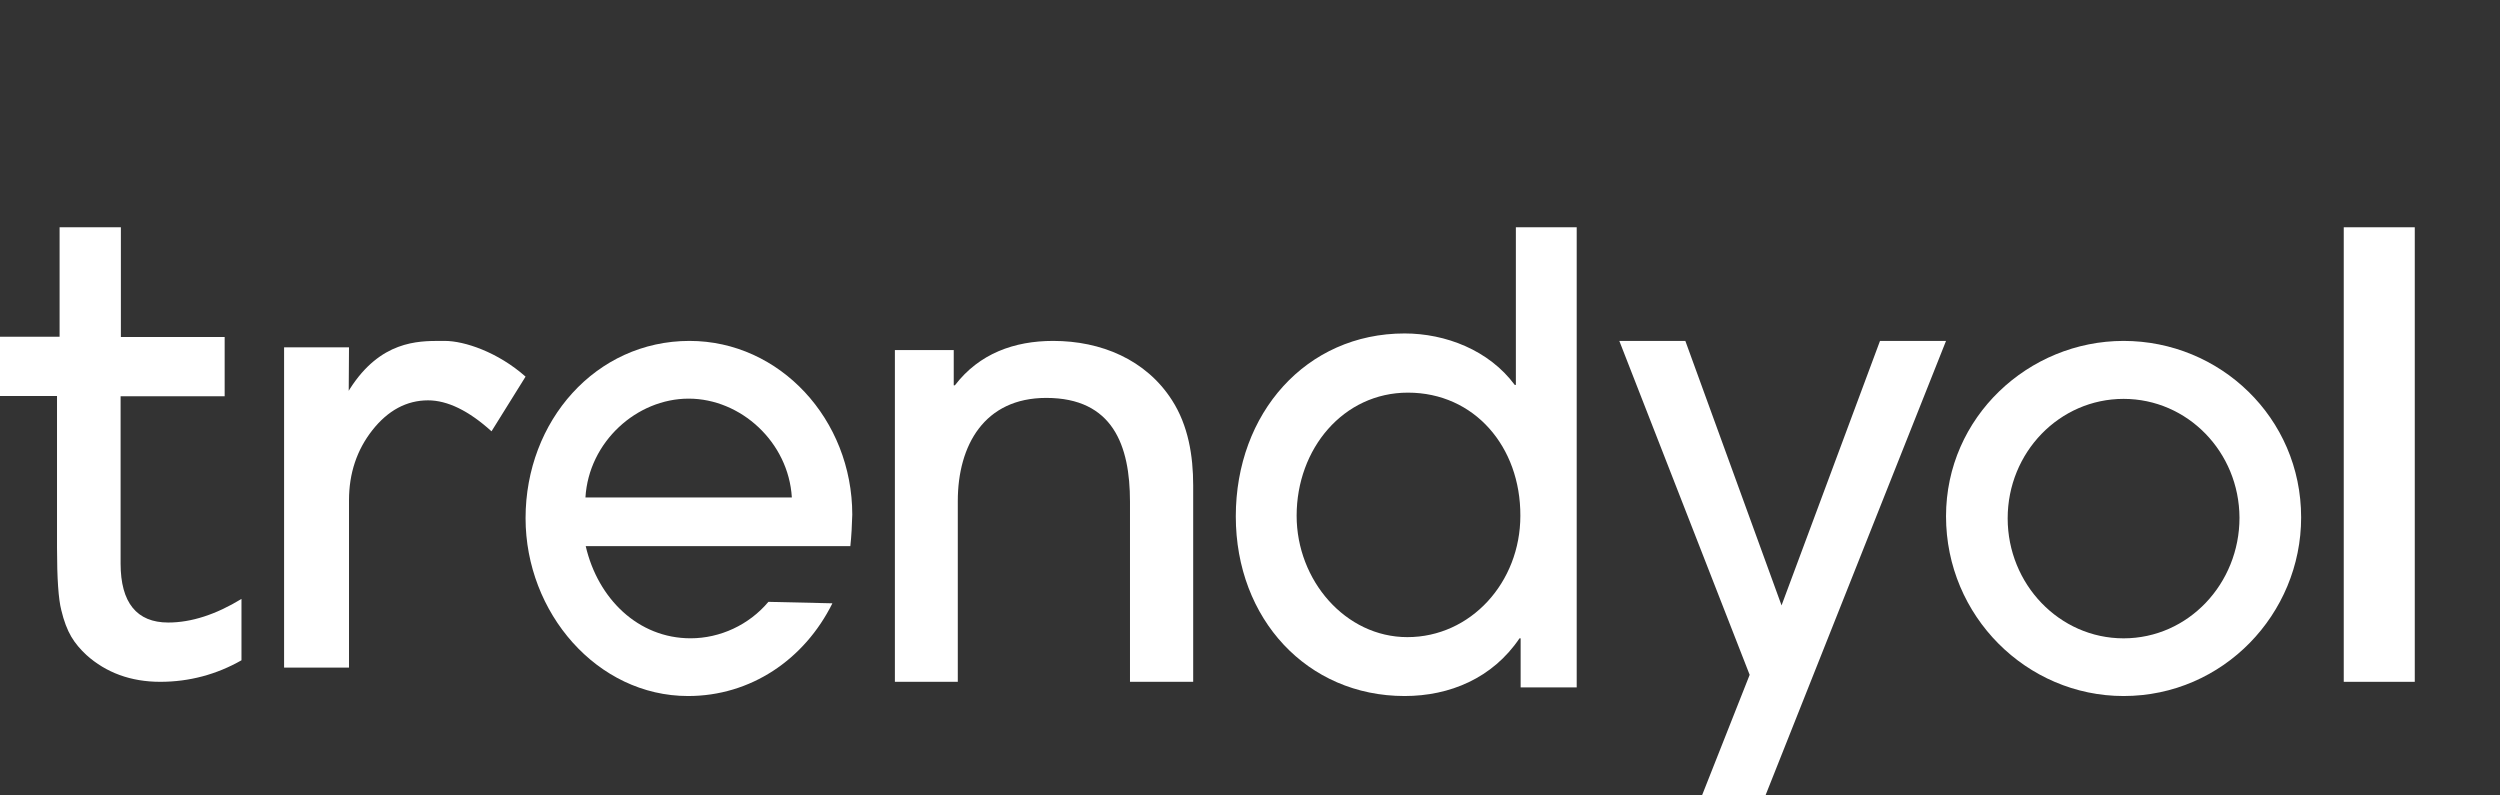 <svg width="176" height="56" viewBox="0 0 176 56" fill="none" xmlns="http://www.w3.org/2000/svg">
<rect x="0" y="0" width="176" height="56" fill="#333333" stroke="none"/>
<path d="M59.864 38.45H41.235C42.09 42.145 44.926 44.936 48.617 44.936C50.695 44.936 52.735 43.992 54.095 42.37L58.601 42.473C56.62 46.455 52.832 49 48.442 49C42.031 49 37 43.13 37 36.48C37 29.624 41.953 24 48.539 24C54.91 24 60 29.542 60 36.233C59.981 36.952 59.942 37.731 59.864 38.45ZM48.481 28.064C44.828 28.064 41.449 31.102 41.215 35.022H55.746C55.513 31.122 52.152 28.064 48.481 28.064Z" fill="white"/>
<path d="M79.551 48V35.314C79.551 31.361 78.347 28.013 73.653 28.013C69.306 28.013 67.429 31.341 67.429 35.274V48H63V24.645H67.143V27.126H67.225C68.939 24.887 71.408 24 74.143 24C77.51 24 80.674 25.311 82.51 28.175C83.653 29.95 84 32.087 84 34.165V48H79.551Z" fill="white"/>
<path d="M107.053 48.393V44.938H106.974C105.079 47.744 102.059 49 98.882 49C92.033 49 87 43.577 87 36.353C87 29.087 91.954 23.475 98.882 23.475C101.763 23.475 104.822 24.648 106.638 27.098H106.717V16H111V48.393H107.053ZM99.118 27.642C94.579 27.642 91.283 31.579 91.283 36.311C91.283 40.855 94.717 44.854 99.079 44.854C103.539 44.854 107.033 41.001 107.033 36.311C107.053 31.453 103.796 27.642 99.118 27.642Z" fill="white"/>
<path d="M124.288 56H119.82L123.176 47.508L114 24H118.648L125.421 42.62L132.352 24H137L124.288 56Z" fill="white"/>
<path d="M149.5 49C142.68 49 137 43.381 137 36.346C137 29.353 142.82 24 149.5 24C156.28 24 162 29.394 162 36.428C162 43.217 156.52 49 149.5 49ZM149.5 28.081C144.98 28.081 141.34 31.855 141.34 36.49C141.34 41.125 144.98 44.939 149.5 44.939C154.06 44.939 157.66 41.084 157.66 36.449C157.64 31.814 154 28.081 149.5 28.081Z" fill="white"/>
<path d="M165 48V16H170V48H165Z" fill="white"/>
<path d="M4.315 42.954C4.496 43.722 4.737 44.345 5.018 44.823C5.299 45.3 5.66 45.716 6.081 46.11C7.466 47.356 9.213 48 11.28 48C13.327 48 15.254 47.481 17 46.484V42.165C15.194 43.265 13.467 43.826 11.842 43.826C9.634 43.826 8.49 42.435 8.49 39.673V27.899H15.816V23.725H8.51V16H4.195V23.704H0V27.878H4.014V38.552C4.014 40.711 4.115 42.186 4.315 42.954Z" fill="white"/>
<path d="M30.135 28.184C31.496 28.184 32.999 28.91 34.603 30.364L37 26.514C35.05 24.786 32.694 24 31.313 24H31.008C29.424 24 26.784 24 24.631 27.378L24.55 27.516L24.57 24.452H20V47H24.57V35.215C24.57 33.33 25.118 31.68 26.215 30.285C27.312 28.891 28.632 28.184 30.135 28.184Z" fill="white"/>
</svg>
